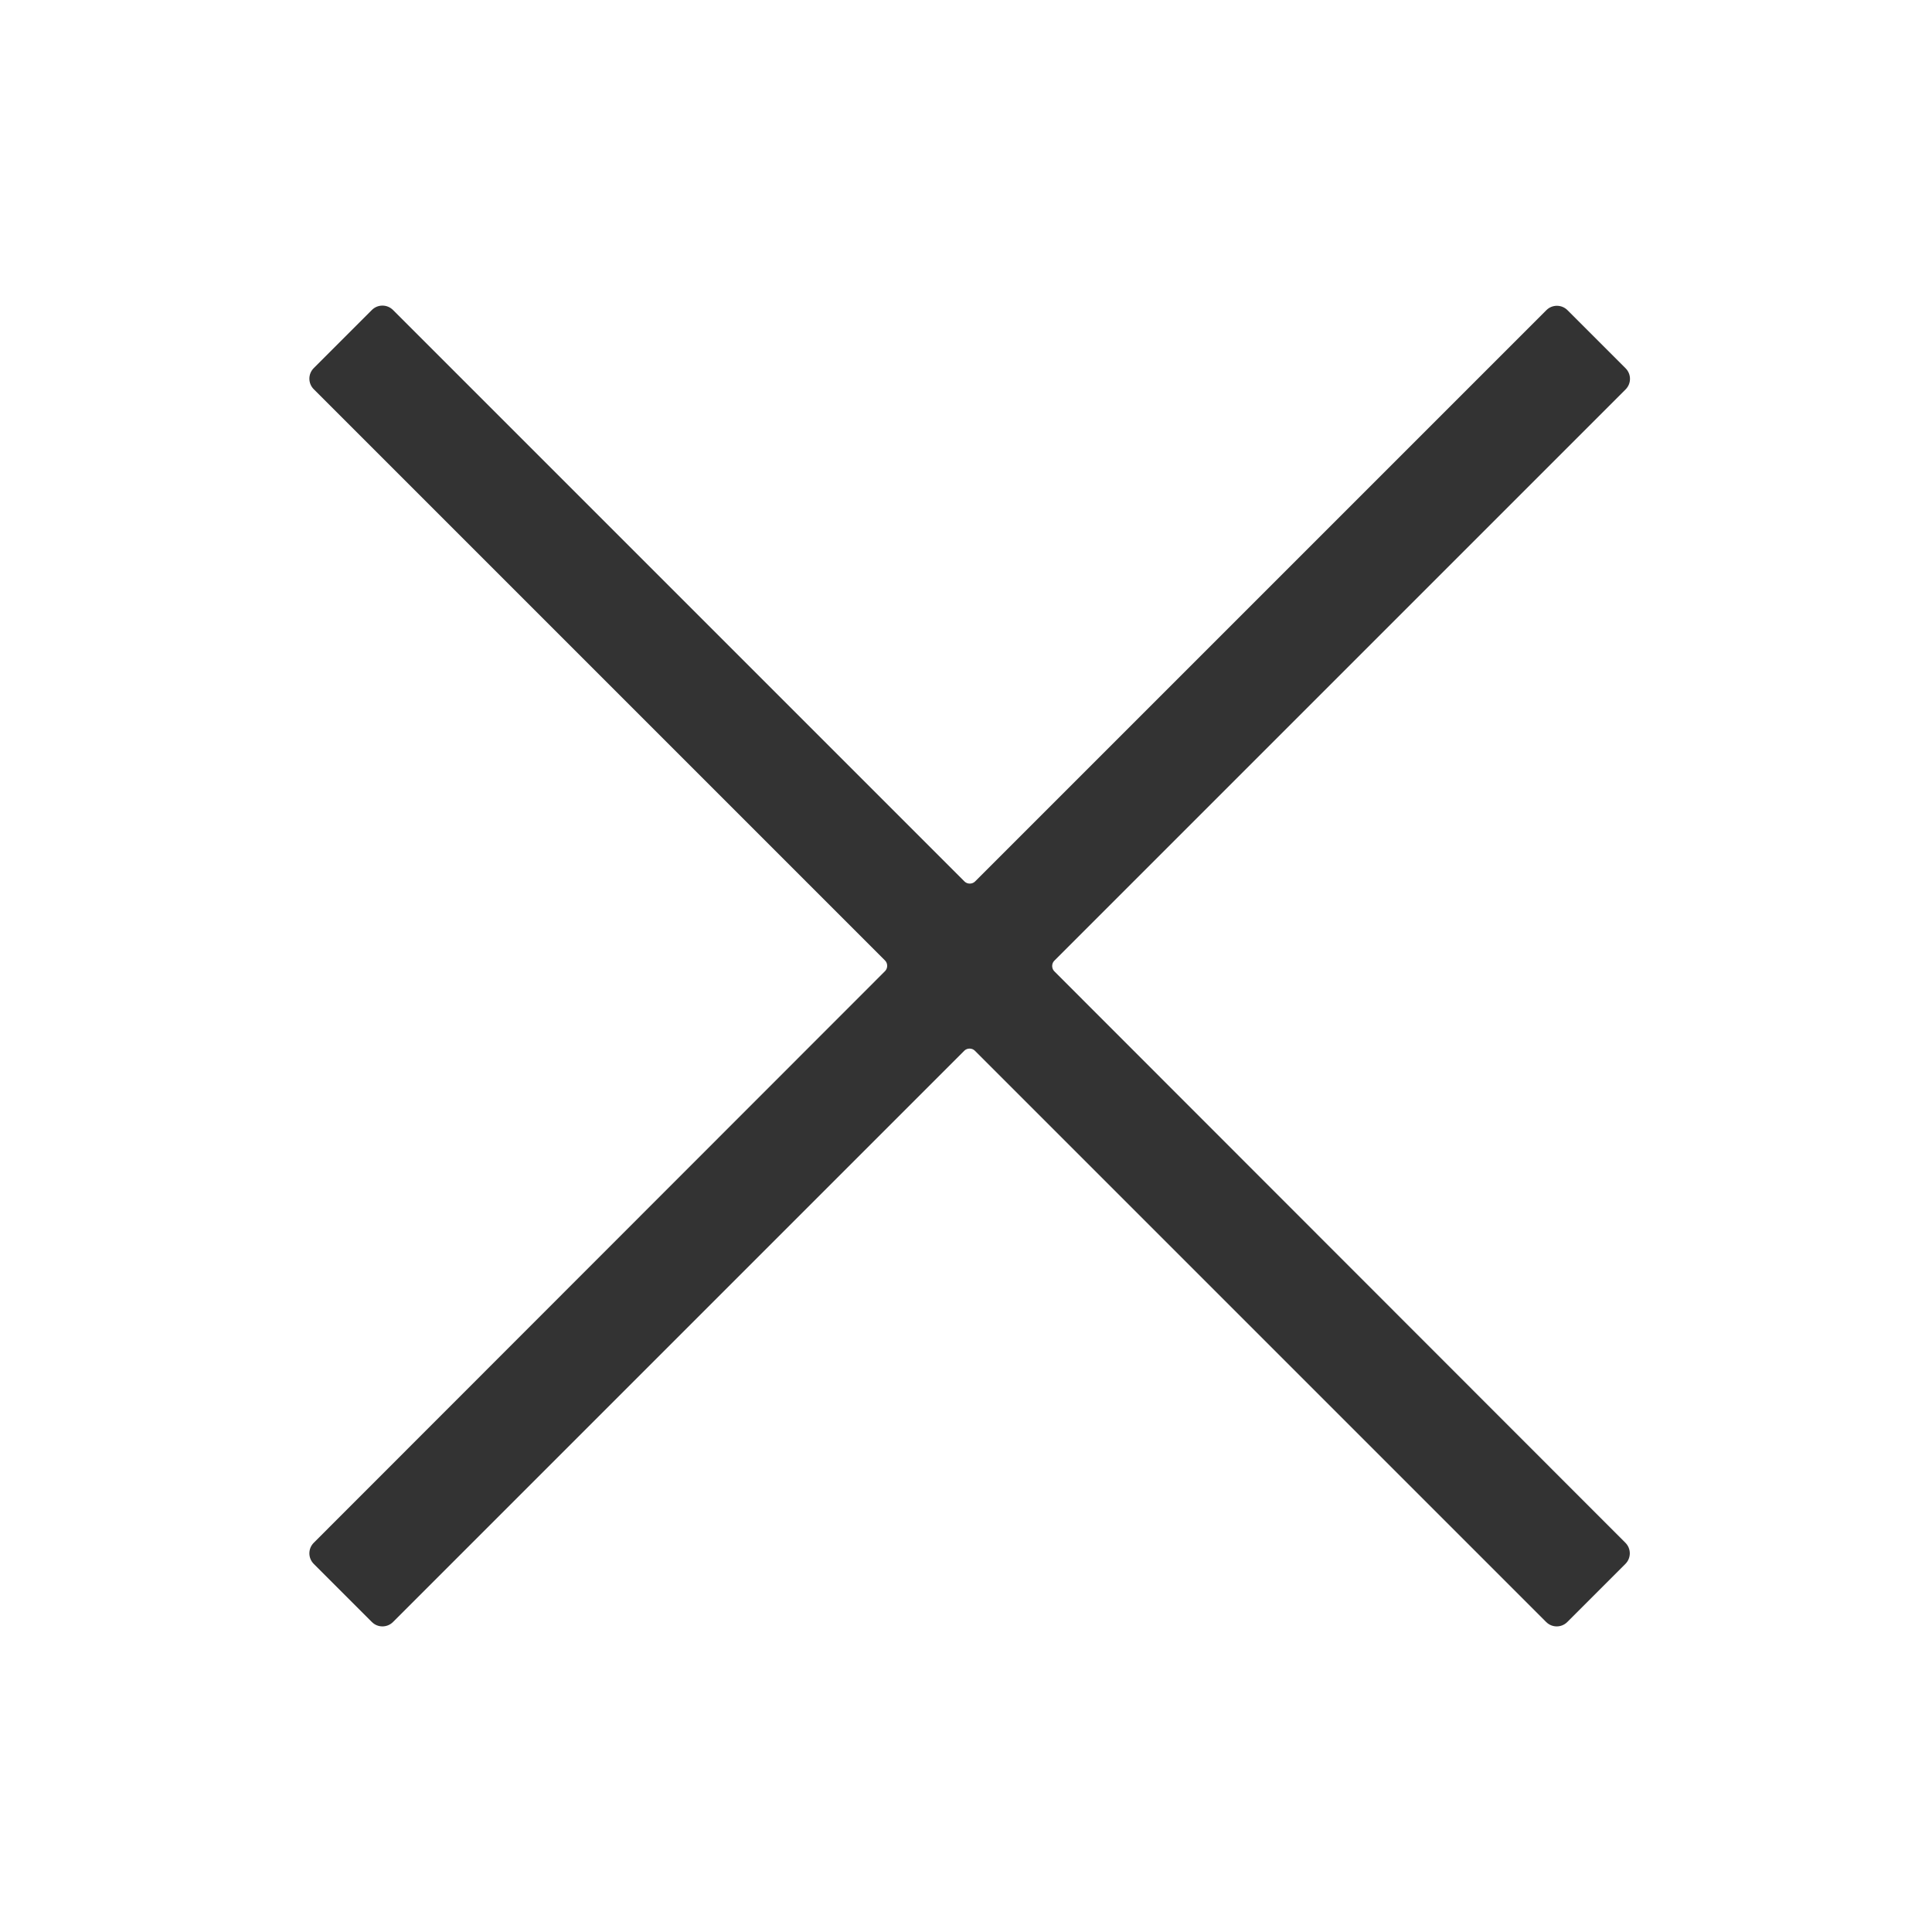 <?xml version="1.0" standalone="no"?><!DOCTYPE svg PUBLIC "-//W3C//DTD SVG 1.1//EN" "http://www.w3.org/Graphics/SVG/1.1/DTD/svg11.dtd"><svg t="1751884606882" class="icon" viewBox="0 0 1024 1024" version="1.1" xmlns="http://www.w3.org/2000/svg" p-id="1775" xmlns:xlink="http://www.w3.org/1999/xlink" width="200" height="200"><path d="M558.8 509.2l302.8-302.8c3.1-3.1 3.1-8.1 0-11.2l-30.8-30.8c-3.1-3.1-8.1-3.1-11.2 0L516.8 467.2c-1.5 1.5-4.1 1.5-5.6 0L208.3 164.3c-3.1-3.1-8.1-3.1-11.2 0l-30.8 30.8c-3.1 3.1-3.1 8.1 0 11.2l302.8 302.8c1.5 1.5 1.5 4.1 0 5.6l-302.8 303c-3.1 3.1-3.1 8.1 0 11.2l30.8 30.8c3.1 3.1 8.1 3.1 11.2 0l302.8-302.8c1.5-1.5 4.1-1.5 5.6 0l302.8 302.8c3.1 3.1 8.1 3.1 11.2 0l30.8-30.8c3.1-3.1 3.1-8.1 0-11.2L558.8 514.8c-1.5-1.5-1.5-4.1 0-5.6z" fill="#333333" p-id="1776"></path></svg>